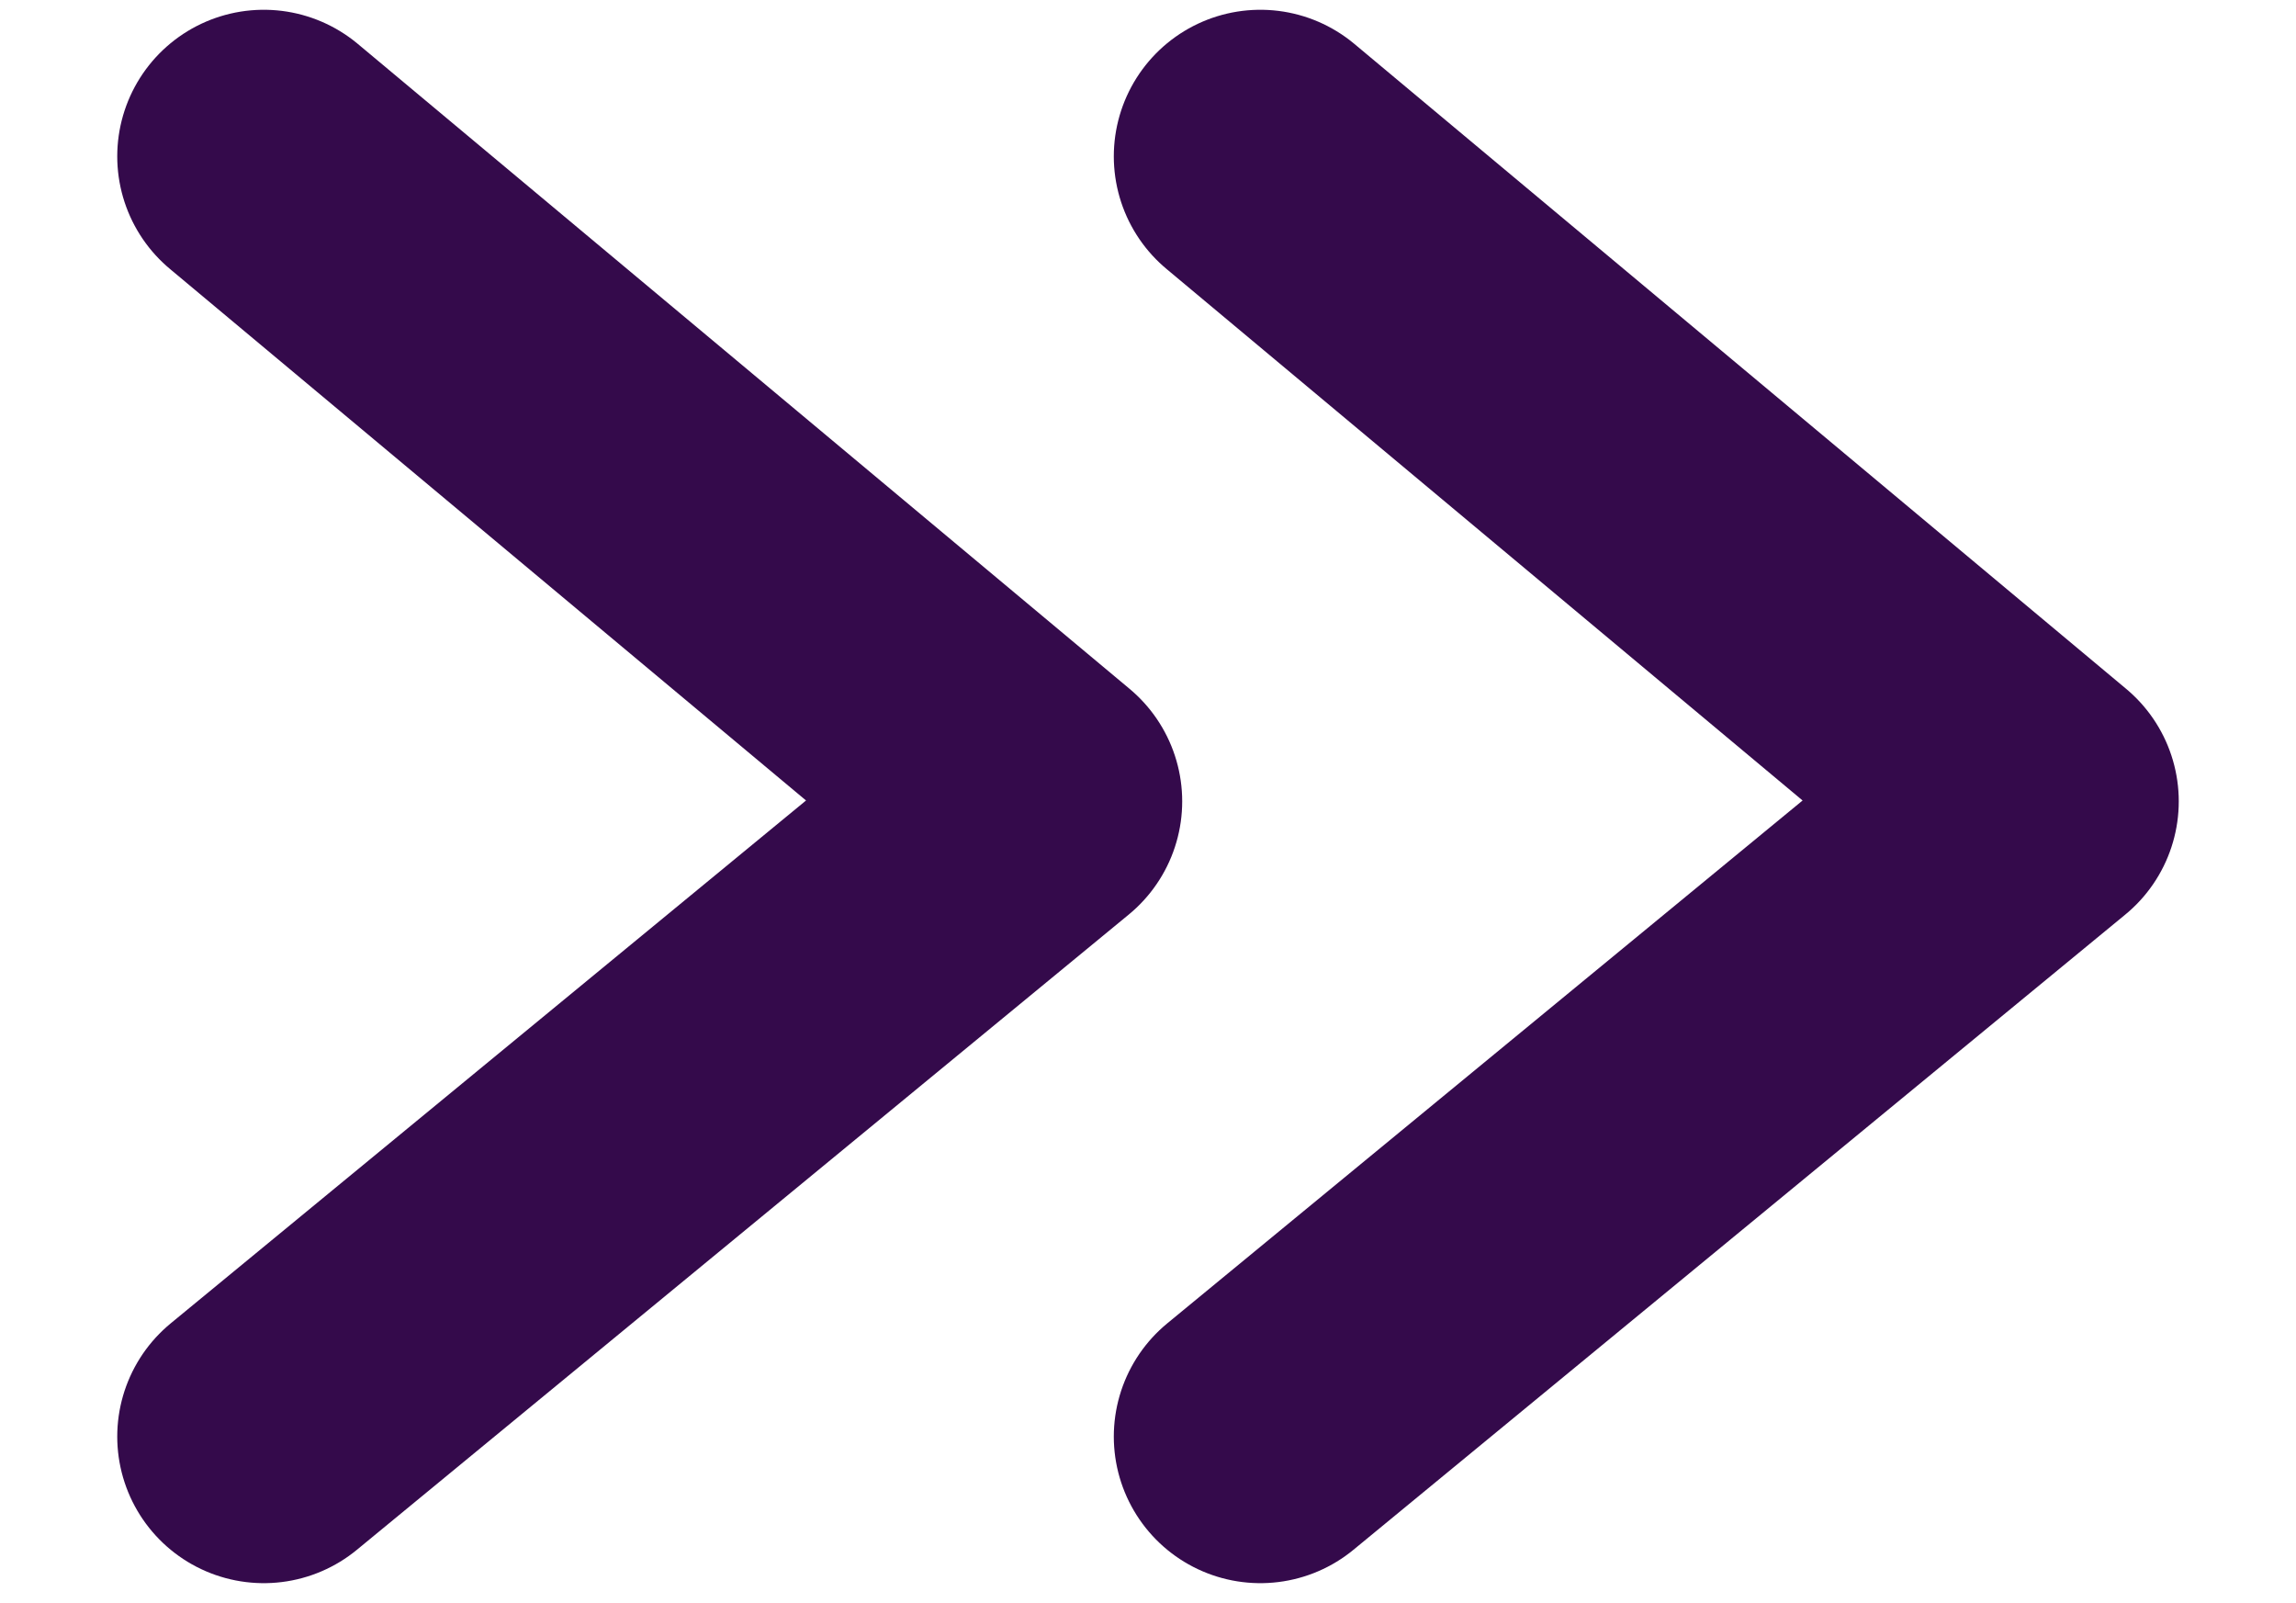 <?xml version="1.0" encoding="utf-8"?>
<!-- Generator: Adobe Illustrator 25.0.0, SVG Export Plug-In . SVG Version: 6.00 Build 0)  -->
<svg version="1.1" id="Camada_1" xmlns="http://www.w3.org/2000/svg" xmlns:xlink="http://www.w3.org/1999/xlink" x="0px" y="0px"
	 viewBox="0 0 23.5 16.4" style="enable-background:new 0 0 23.5 16.4;" xml:space="preserve">
<style type="text/css">
	.st0{fill:none;}
	.st1{fill:none;stroke:#340a4b;stroke-width:3;stroke-linecap:round;stroke-linejoin:round;stroke-miterlimit:10;}
</style>
<g>
	<line class="st0" x1="23.9" y1="8.2" x2="-1.2" y2="8.2"/>
	<polyline class="st1" points="12.9,1.6 20.8,8.2 12.9,14.7 	"/>
	<polyline class="st1" points="2.7,1.6 10.6,8.2 2.7,14.7 	"/>
</g>
</svg>
